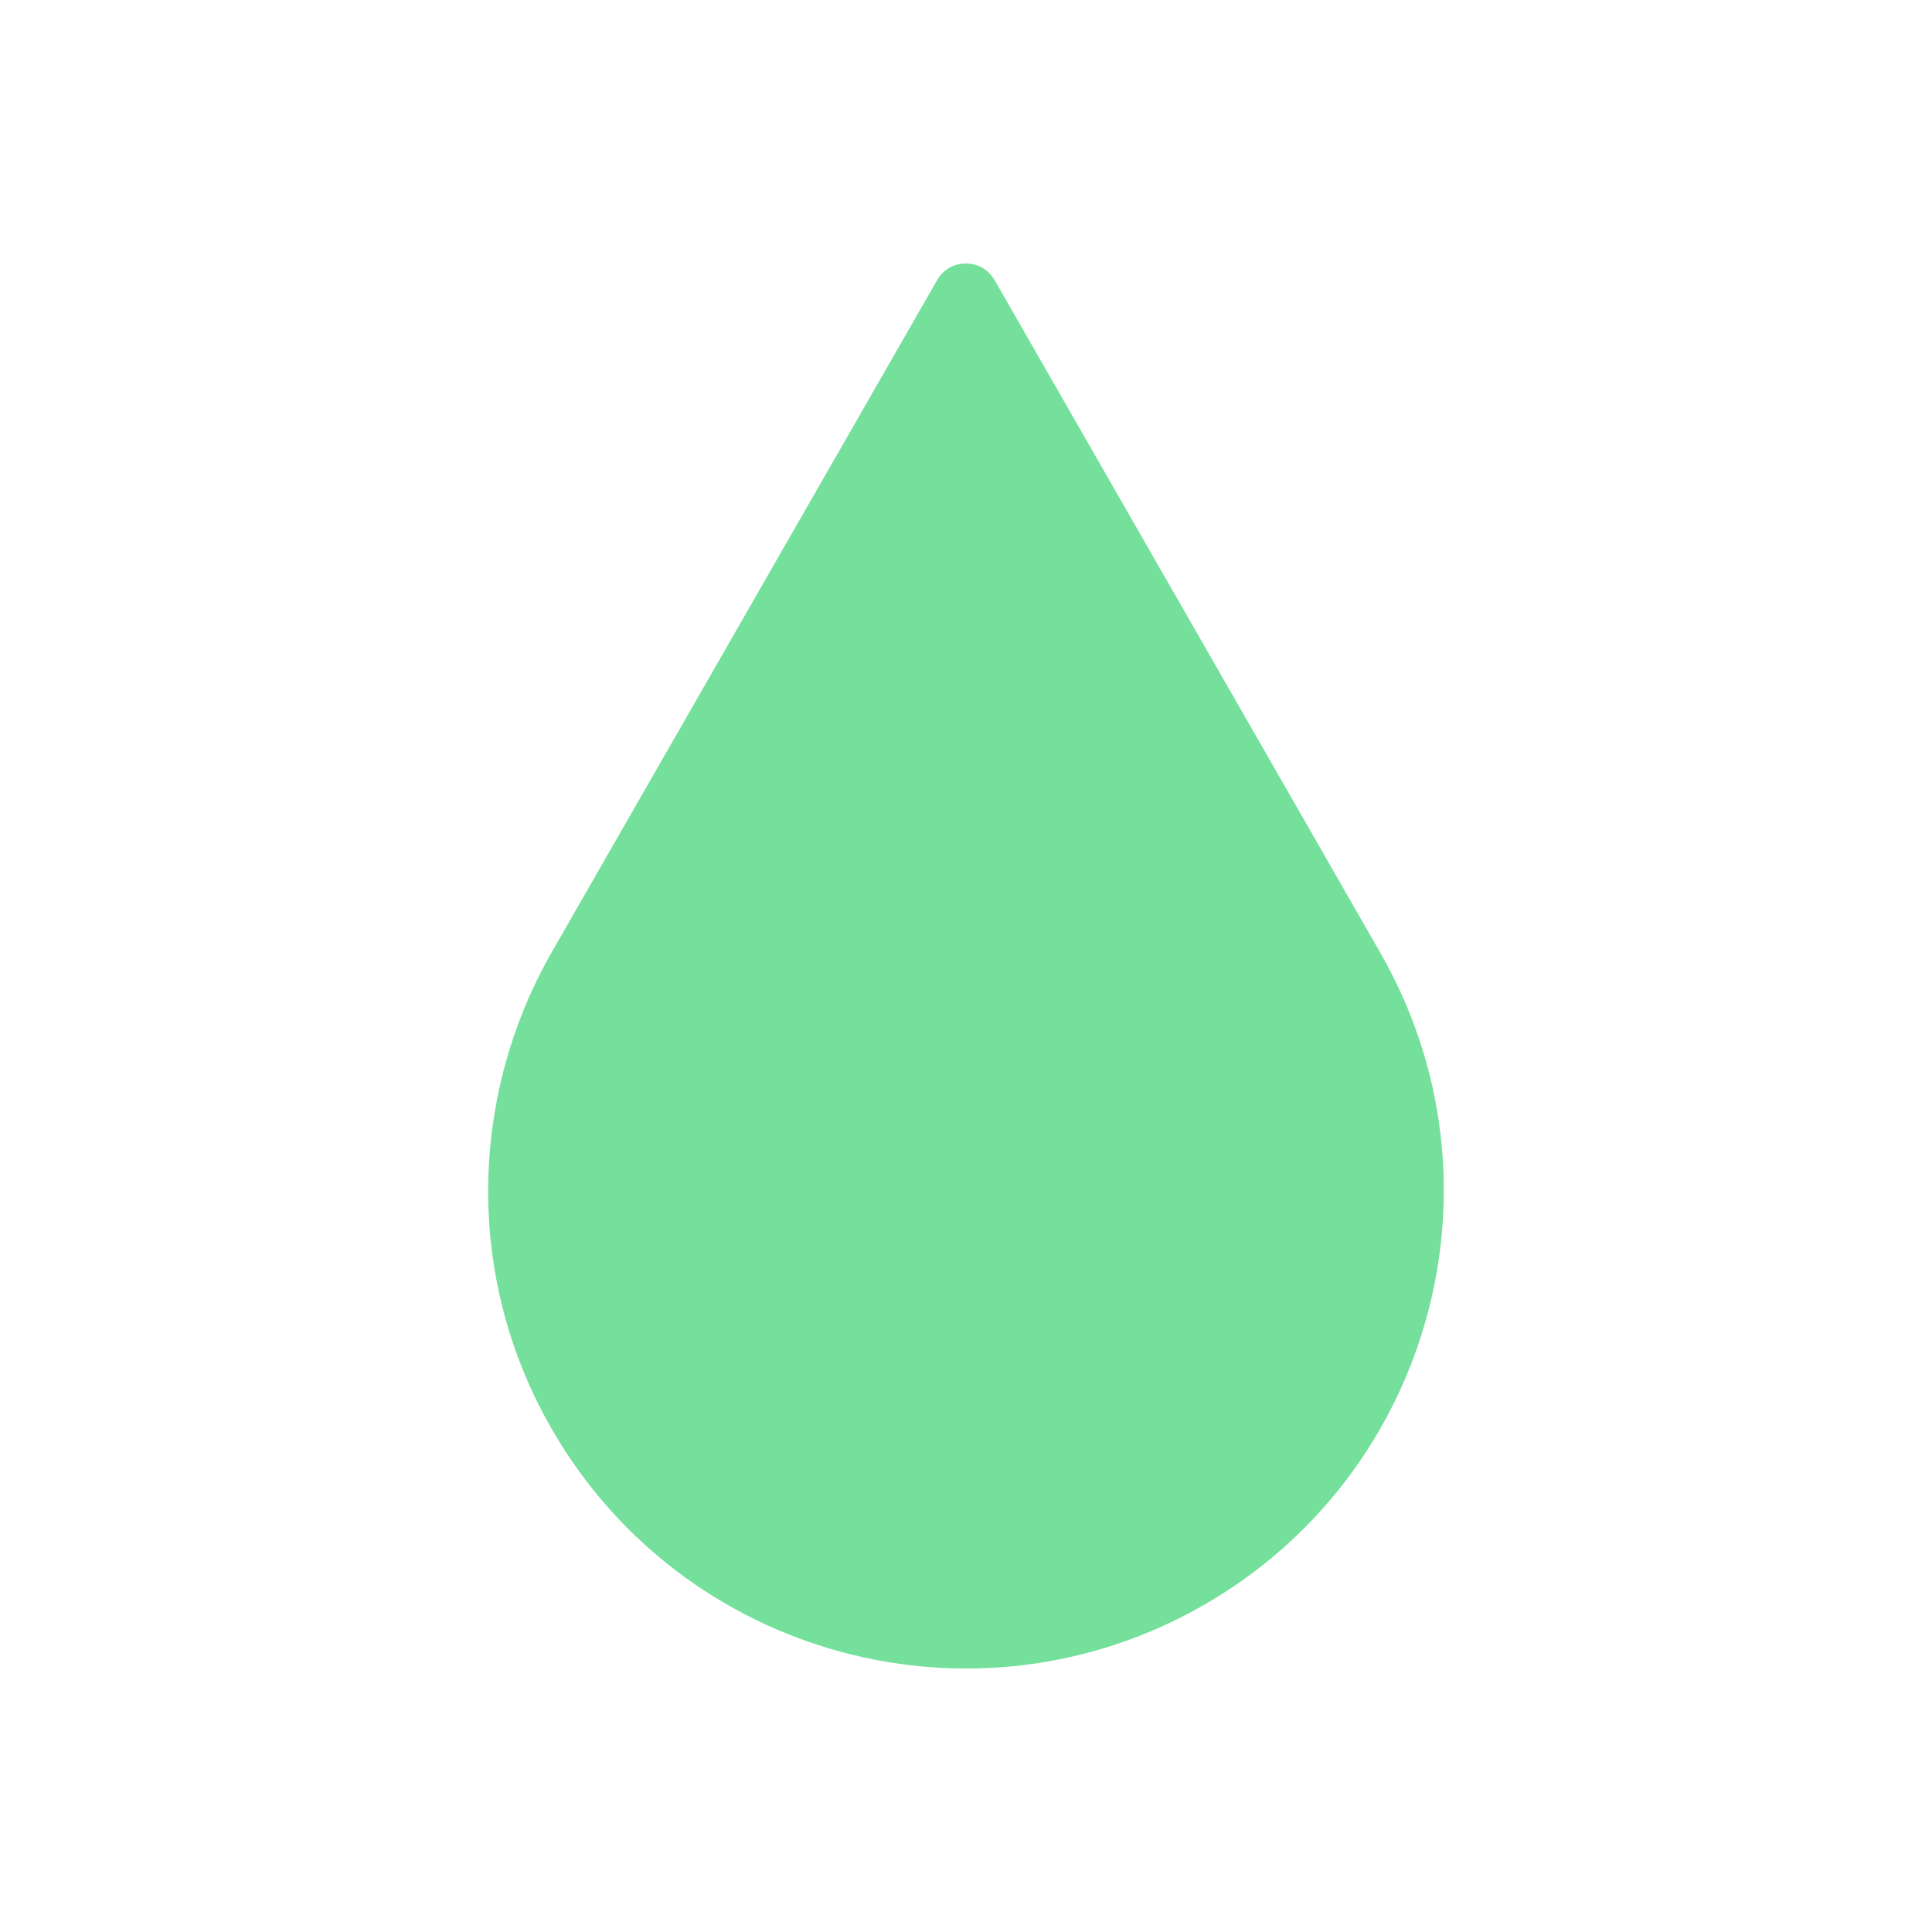 <?xml version="1.0" encoding="UTF-8" standalone="no"?>
<svg
   xmlns:dc="http://purl.org/dc/elements/1.1/"
   xmlns:cc="http://creativecommons.org/ns#"
   xmlns:rdf="http://www.w3.org/1999/02/22-rdf-syntax-ns#"
   xmlns:svg="http://www.w3.org/2000/svg"
   xmlns="http://www.w3.org/2000/svg"
   xmlns:sodipodi="http://sodipodi.sourceforge.net/DTD/sodipodi-0.dtd"
   xmlns:inkscape="http://www.inkscape.org/namespaces/inkscape"
   viewBox="0 0 22 22"
   id="svg2"
   version="1.1"
   inkscape:version="0.91 r13725"
   sodipodi:docname="colors-chromagreen.svg">
<defs
   id="defs8" />
<sodipodi:namedview
   pagecolor="#ffffff"
   bordercolor="#666666"
   borderopacity="1"
   objecttolerance="10"
   gridtolerance="10"
   guidetolerance="10"
   inkscape:pageopacity="0"
   inkscape:pageshadow="2"
   inkscape:window-width="2560"
   inkscape:window-height="1373"
   id="namedview6"
   showgrid="false"
   inkscape:zoom="10.727273"
   inkscape:cx="11"
   inkscape:cy="11"
   inkscape:window-x="0"
   inkscape:window-y="38"
   inkscape:window-maximized="1"
   inkscape:current-layer="svg2" />
<path
   style="opacity:1;fill:#74e09b"
   d="M 10.671,3.19 6.278,10.851 c -0.923,1.62 -0.994,3.679 0,5.413 1.495,2.607 4.82,3.509 7.427,2.014 2.607,-1.495 3.509,-4.82 2.014,-7.427 l -4.393,-7.661 c -0.145,-0.253 -0.51,-0.253 -0.655,0 z"
   id="path4"
   inkscape:connector-curvature="0" />

     /&gt;
</svg>
